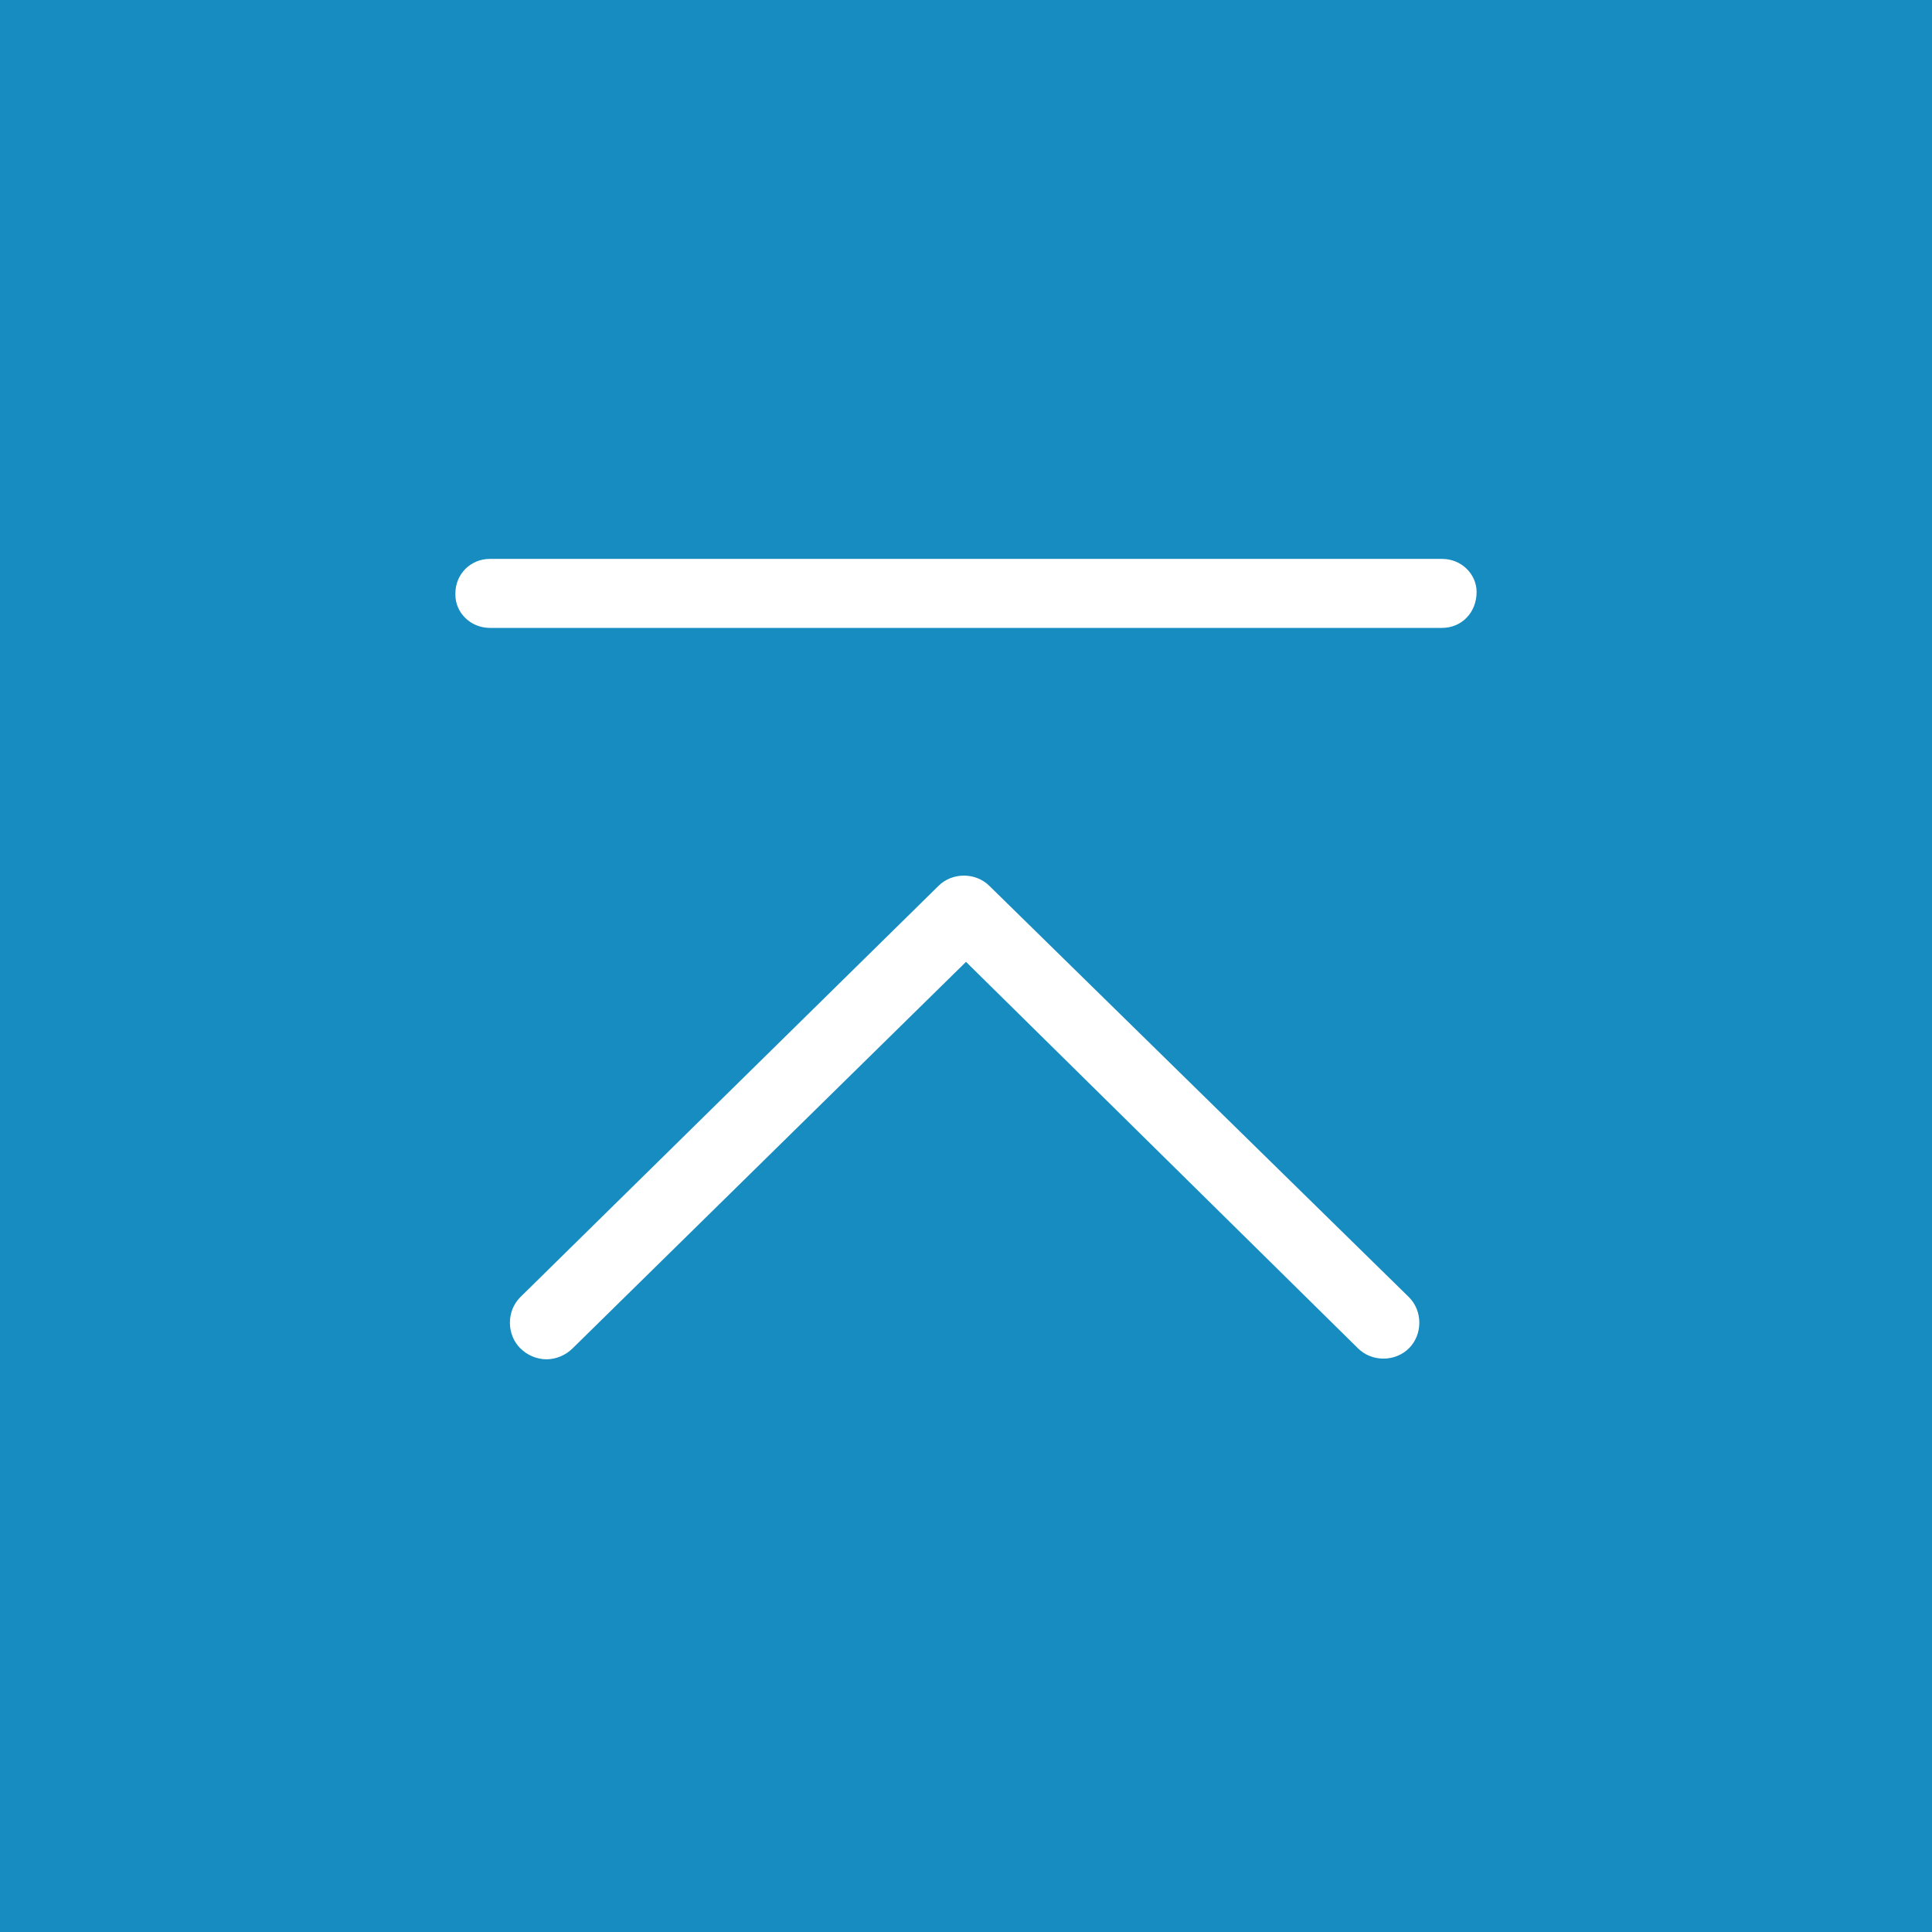 <?xml version="1.0" encoding="utf-8"?>
<!-- Generator: Adobe Illustrator 26.0.3, SVG Export Plug-In . SVG Version: 6.00 Build 0)  -->
<svg version="1.1" id="レイヤー_1" xmlns="http://www.w3.org/2000/svg" xmlns:xlink="http://www.w3.org/1999/xlink" x="0px"
	 y="0px" viewBox="0 0 140 140" style="enable-background:new 0 0 140 140;" xml:space="preserve">
<style type="text/css">
	.st0{fill:#178CC0;}
	.st1{fill:#FFFFFF;}
</style>
<rect y="0" class="st0" width="140" height="140"/>
<path class="st1" d="M39.6,98.5c-0.7,0-1.4-0.3-1.9-0.8c-1-1-1-2.7,0-3.7c0,0,0,0,0,0l30.3-29.8c1-1,2.7-1,3.7,0l30.4,29.8
	c1,1,1,2.7,0,3.7c0,0,0,0,0,0c-1,1-2.7,1-3.7,0L70,69.7l-28.5,28C41,98.2,40.3,98.5,39.6,98.5z"/>
<path class="st1" d="M104.5,45.5h-69c-1.4,0-2.5-1.1-2.5-2.4c0,0,0-0.1,0-0.1c0-1.4,1.1-2.5,2.5-2.5l0,0h69c1.4,0,2.5,1.1,2.5,2.4
	c0,0,0,0,0,0C107,44.4,105.9,45.5,104.5,45.5C104.5,45.5,104.5,45.5,104.5,45.5z"/>
</svg>
